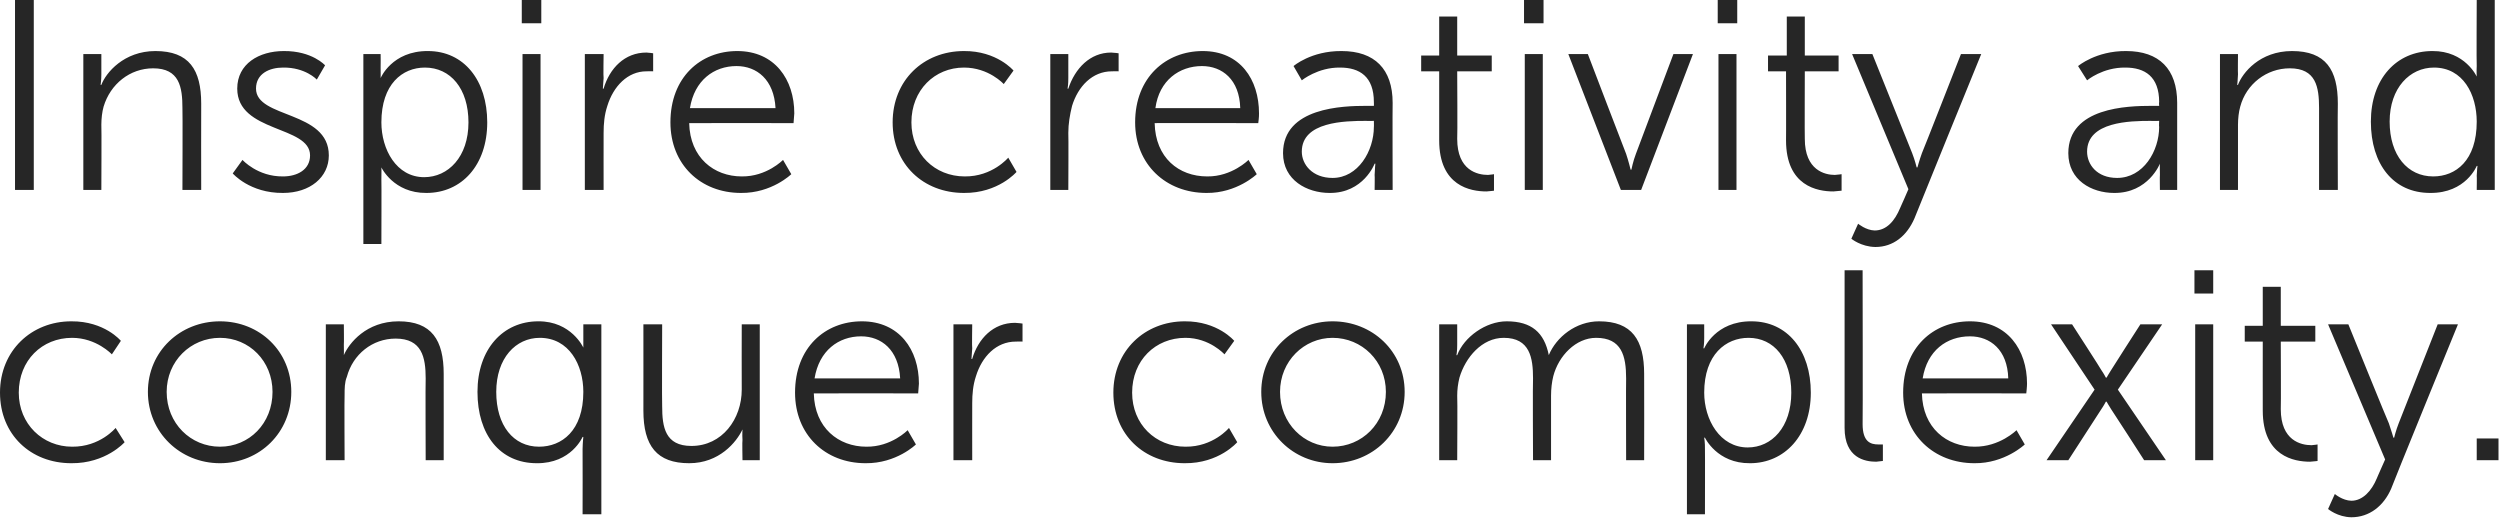 <?xml version="1.0" standalone="no"?><!DOCTYPE svg PUBLIC "-//W3C//DTD SVG 1.1//EN" "http://www.w3.org/Graphics/SVG/1.1/DTD/svg11.dtd"><svg xmlns="http://www.w3.org/2000/svg" version="1.1" style="left: 0.45% !important; width: 89.46% !important;top: 2.69% !important; height109.31% !important;" width="333px" height="69px" viewBox="0 0 333 69">  <desc>Inspire creativity and conquer complexity.</desc>  <defs/>  <g id="Polygon46078">    <path d="M 9.5 42.8 C 13.93 42.77 16.1 45.4 16.1 45.4 L 14.9 47.2 C 14.9 47.2 12.85 45 9.6 45 C 5.6 45 2.5 48 2.5 52.3 C 2.5 56.5 5.7 59.5 9.6 59.5 C 13.32 59.54 15.4 57 15.4 57 L 16.6 58.9 C 16.6 58.9 14.11 61.74 9.5 61.7 C 4.1 61.7 0 57.9 0 52.3 C 0 46.7 4.2 42.8 9.5 42.8 Z M 29.3 42.8 C 34.6 42.8 38.8 46.8 38.8 52.2 C 38.8 57.6 34.6 61.7 29.3 61.7 C 24 61.7 19.7 57.6 19.7 52.2 C 19.7 46.8 24 42.8 29.3 42.8 Z M 29.3 59.5 C 33.2 59.5 36.3 56.4 36.3 52.2 C 36.3 48.1 33.2 45 29.3 45 C 25.4 45 22.2 48.1 22.2 52.2 C 22.2 56.4 25.4 59.5 29.3 59.5 Z M 43.4 43.2 L 45.8 43.2 C 45.8 43.2 45.83 45.9 45.8 45.9 C 45.83 46.69 45.8 47.3 45.8 47.3 C 45.8 47.3 45.83 47.34 45.8 47.3 C 46.5 45.7 48.8 42.8 53.1 42.8 C 57.5 42.8 59.1 45.3 59.1 49.8 C 59.11 49.79 59.1 61.3 59.1 61.3 L 56.7 61.3 C 56.7 61.3 56.66 50.44 56.7 50.4 C 56.7 47.6 56.2 45.1 52.7 45.1 C 49.6 45.1 47 47.2 46.2 50.2 C 45.9 50.9 45.9 51.8 45.9 52.6 C 45.86 52.63 45.9 61.3 45.9 61.3 L 43.4 61.3 L 43.4 43.2 Z M 71.7 42.8 C 76.1 42.77 77.7 46.3 77.7 46.3 L 77.7 46.3 C 77.7 46.3 77.69 45.68 77.7 44.9 C 77.69 44.89 77.7 43.2 77.7 43.2 L 80.1 43.2 L 80.1 68.5 L 77.6 68.5 C 77.6 68.5 77.62 59.8 77.6 59.8 C 77.62 58.86 77.7 58.2 77.7 58.2 L 77.6 58.2 C 77.6 58.2 76.1 61.74 71.5 61.7 C 66.6 61.7 63.6 57.9 63.6 52.2 C 63.6 46.5 67 42.8 71.7 42.8 Z M 71.8 59.5 C 74.8 59.5 77.7 57.4 77.7 52.2 C 77.7 48.6 75.8 45 71.9 45 C 68.7 45 66.1 47.7 66.1 52.2 C 66.1 56.7 68.4 59.5 71.8 59.5 Z M 85.7 43.2 L 88.2 43.2 C 88.2 43.2 88.16 54.07 88.2 54.1 C 88.2 56.9 88.6 59.4 92.1 59.4 C 96.2 59.4 98.8 55.8 98.8 51.9 C 98.78 51.88 98.8 43.2 98.8 43.2 L 101.2 43.2 L 101.2 61.3 L 98.9 61.3 C 98.9 61.3 98.85 58.61 98.9 58.6 C 98.85 57.82 98.9 57.2 98.9 57.2 C 98.9 57.2 98.85 57.17 98.9 57.2 C 98.1 58.9 95.8 61.7 91.8 61.7 C 87.5 61.7 85.7 59.4 85.7 54.7 C 85.71 54.72 85.7 43.2 85.7 43.2 Z M 114.8 42.8 C 119.8 42.8 122.4 46.6 122.4 51.1 C 122.36 51.55 122.3 52.4 122.3 52.4 C 122.3 52.4 108.39 52.38 108.4 52.4 C 108.5 57 111.7 59.5 115.4 59.5 C 118.73 59.54 120.9 57.3 120.9 57.3 L 122 59.2 C 122 59.2 119.41 61.74 115.3 61.7 C 109.9 61.7 105.9 57.9 105.9 52.3 C 105.9 46.3 109.9 42.8 114.8 42.8 Z M 119.9 50.4 C 119.7 46.6 117.4 44.8 114.7 44.8 C 111.7 44.8 109.1 46.7 108.5 50.4 C 108.5 50.4 119.9 50.4 119.9 50.4 Z M 127 43.2 L 129.5 43.2 C 129.5 43.2 129.45 46.4 129.5 46.4 C 129.45 47.2 129.4 47.8 129.4 47.8 C 129.4 47.8 129.45 47.84 129.5 47.8 C 130.3 45.1 132.3 43 135.2 43 C 135.68 43.02 136.2 43.1 136.2 43.1 L 136.2 45.5 C 136.2 45.5 135.72 45.47 135.3 45.5 C 132.7 45.5 130.8 47.5 130 50.1 C 129.6 51.3 129.5 52.5 129.5 53.7 C 129.49 53.68 129.5 61.3 129.5 61.3 L 127 61.3 L 127 43.2 Z M 157.8 42.8 C 162.21 42.77 164.4 45.4 164.4 45.4 L 163.1 47.2 C 163.1 47.2 161.13 45 157.9 45 C 153.9 45 150.8 48 150.8 52.3 C 150.8 56.5 153.9 59.5 157.9 59.5 C 161.6 59.54 163.7 57 163.7 57 L 164.8 58.9 C 164.8 58.9 162.39 61.74 157.8 61.7 C 152.4 61.7 148.3 57.9 148.3 52.3 C 148.3 46.7 152.5 42.8 157.8 42.8 Z M 177.5 42.8 C 182.8 42.8 187.1 46.8 187.1 52.2 C 187.1 57.6 182.8 61.7 177.5 61.7 C 172.3 61.7 168 57.6 168 52.2 C 168 46.8 172.3 42.8 177.5 42.8 Z M 177.5 59.5 C 181.4 59.5 184.6 56.4 184.6 52.2 C 184.6 48.1 181.4 45 177.5 45 C 173.7 45 170.5 48.1 170.5 52.2 C 170.5 56.4 173.7 59.5 177.5 59.5 Z M 191.7 43.2 L 194.1 43.2 C 194.1 43.2 194.11 45.9 194.1 45.9 C 194.11 46.69 194 47.3 194 47.3 C 194 47.3 194.11 47.34 194.1 47.3 C 195 44.9 197.9 42.8 200.7 42.8 C 204 42.8 205.7 44.3 206.3 47.3 C 206.3 47.3 206.3 47.3 206.3 47.3 C 207.3 44.9 209.9 42.8 213 42.8 C 217.4 42.8 219 45.3 219 49.8 C 219.02 49.79 219 61.3 219 61.3 L 216.6 61.3 C 216.6 61.3 216.57 50.4 216.6 50.4 C 216.6 47.4 216 45 212.6 45 C 209.9 45 207.6 47.4 206.9 50.1 C 206.7 50.9 206.6 51.8 206.6 52.7 C 206.6 52.74 206.6 61.3 206.6 61.3 L 204.2 61.3 C 204.2 61.3 204.15 50.4 204.2 50.4 C 204.2 47.7 203.8 45 200.3 45 C 197.4 45 195.2 47.6 194.4 50.3 C 194.2 51.1 194.1 51.9 194.1 52.7 C 194.15 52.74 194.1 61.3 194.1 61.3 L 191.7 61.3 L 191.7 43.2 Z M 224.7 43.2 L 227 43.2 C 227 43.2 227.01 44.96 227 45 C 227.01 45.76 226.9 46.4 226.9 46.4 L 227 46.4 C 227 46.4 228.49 42.77 233.3 42.8 C 238.1 42.8 241.2 46.7 241.2 52.3 C 241.2 58 237.7 61.7 233.1 61.7 C 228.71 61.74 227.1 58.3 227.1 58.3 L 227 58.3 C 227 58.3 227.12 58.93 227.1 59.9 C 227.12 59.87 227.1 68.5 227.1 68.5 L 224.7 68.5 L 224.7 43.2 Z M 232.8 59.6 C 236 59.6 238.6 56.9 238.6 52.3 C 238.6 47.8 236.3 45 232.9 45 C 229.9 45 227 47.2 227 52.3 C 227 55.9 229.1 59.6 232.8 59.6 Z M 245.7 36 L 248.1 36 C 248.1 36 248.14 56.48 248.1 56.5 C 248.1 58.9 249.2 59.2 250.2 59.2 C 250.48 59.22 250.8 59.2 250.8 59.2 L 250.8 61.4 C 250.8 61.4 250.34 61.45 249.9 61.5 C 248.4 61.5 245.7 61 245.7 57 C 245.7 57.02 245.7 36 245.7 36 Z M 262.4 42.8 C 267.4 42.8 270 46.6 270 51.1 C 270 51.55 269.9 52.4 269.9 52.4 C 269.9 52.4 256.03 52.38 256 52.4 C 256.1 57 259.3 59.5 263 59.5 C 266.36 59.54 268.6 57.3 268.6 57.3 L 269.7 59.2 C 269.7 59.2 267.04 61.74 263 61.7 C 257.6 61.7 253.5 57.9 253.5 52.3 C 253.5 46.3 257.5 42.8 262.4 42.8 Z M 267.5 50.4 C 267.4 46.6 265.1 44.8 262.4 44.8 C 259.3 44.8 256.7 46.7 256.1 50.4 C 256.1 50.4 267.5 50.4 267.5 50.4 Z M 280.5 53.5 C 280.5 53.5 280.22 54.04 279.9 54.5 C 279.9 54.5 275.5 61.3 275.5 61.3 L 272.6 61.3 L 279 51.9 L 273.2 43.2 L 276 43.2 C 276 43.2 279.93 49.28 279.9 49.3 C 280.22 49.75 280.5 50.3 280.5 50.3 L 280.6 50.3 C 280.6 50.3 280.9 49.75 281.2 49.3 C 281.19 49.28 285.1 43.2 285.1 43.2 L 288 43.2 L 282.1 51.9 L 288.5 61.3 L 285.6 61.3 C 285.6 61.3 281.23 54.5 281.2 54.5 C 280.9 54.04 280.6 53.5 280.6 53.5 L 280.5 53.5 L 280.5 53.5 Z M 292.3 36 L 294.8 36 L 294.8 39.1 L 292.3 39.1 L 292.3 36 Z M 292.4 43.2 L 294.8 43.2 L 294.8 61.3 L 292.4 61.3 L 292.4 43.2 Z M 301.4 45.5 L 299 45.5 L 299 43.4 L 301.4 43.4 L 301.4 38.2 L 303.8 38.2 L 303.8 43.4 L 308.4 43.4 L 308.4 45.5 L 303.8 45.5 C 303.8 45.5 303.84 54.47 303.8 54.5 C 303.8 58.7 306.5 59.3 307.9 59.3 C 308.41 59.26 308.7 59.2 308.7 59.2 L 308.7 61.4 C 308.7 61.4 308.34 61.45 307.7 61.5 C 305.6 61.5 301.4 60.8 301.4 54.7 C 301.39 54.72 301.4 45.5 301.4 45.5 Z M 311 65.8 C 311 65.8 312.01 66.67 313.2 66.7 C 314.7 66.7 315.9 65.4 316.6 63.7 C 316.58 63.72 317.7 61.2 317.7 61.2 L 310.1 43.2 L 312.8 43.2 C 312.8 43.2 318.16 56.41 318.2 56.4 C 318.52 57.31 318.8 58.3 318.8 58.3 L 318.9 58.3 C 318.9 58.3 319.14 57.31 319.5 56.4 C 319.5 56.41 324.7 43.2 324.7 43.2 L 327.4 43.2 C 327.4 43.2 318.45 65.09 318.5 65.1 C 317.5 67.4 315.6 68.9 313.2 68.9 C 311.36 68.87 310.1 67.8 310.1 67.8 L 311 65.8 Z M 329.9 58.4 L 332.8 58.4 L 332.8 61.3 L 329.9 61.3 L 329.9 58.4 Z " stroke="none" fill="#262626"/>  </g>  <g id="Polygon46077">    <path d="M 2 0 L 4.5 0 L 4.5 25.3 L 2 25.3 L 2 0 Z M 11.1 7.2 L 13.5 7.2 C 13.5 7.2 13.5 9.9 13.5 9.9 C 13.5 10.69 13.4 11.3 13.4 11.3 C 13.4 11.3 13.5 11.34 13.5 11.3 C 14.1 9.7 16.5 6.8 20.7 6.8 C 25.2 6.8 26.8 9.3 26.8 13.8 C 26.78 13.79 26.8 25.3 26.8 25.3 L 24.3 25.3 C 24.3 25.3 24.34 14.44 24.3 14.4 C 24.3 11.6 23.9 9.1 20.4 9.1 C 17.3 9.1 14.7 11.2 13.8 14.2 C 13.6 14.9 13.5 15.8 13.5 16.6 C 13.54 16.63 13.5 25.3 13.5 25.3 L 11.1 25.3 L 11.1 7.2 Z M 32.3 21.3 C 32.3 21.3 34.31 23.54 37.7 23.5 C 39.6 23.5 41.3 22.6 41.3 20.7 C 41.3 16.7 31.6 17.7 31.6 11.8 C 31.6 8.5 34.5 6.8 37.8 6.8 C 41.58 6.77 43.3 8.7 43.3 8.7 L 42.2 10.6 C 42.2 10.6 40.68 8.96 37.7 9 C 35.9 9 34.1 9.8 34.1 11.8 C 34.1 15.8 43.8 14.7 43.8 20.7 C 43.8 23.6 41.3 25.7 37.7 25.7 C 33.26 25.74 31 23.1 31 23.1 L 32.3 21.3 Z M 48.4 7.2 L 50.7 7.2 C 50.7 7.2 50.72 8.96 50.7 9 C 50.72 9.76 50.7 10.4 50.7 10.4 L 50.7 10.4 C 50.7 10.4 52.2 6.77 57 6.8 C 61.8 6.8 64.9 10.7 64.9 16.3 C 64.9 22 61.5 25.7 56.8 25.7 C 52.42 25.74 50.8 22.3 50.8 22.3 L 50.8 22.3 C 50.8 22.3 50.83 22.93 50.8 23.9 C 50.83 23.87 50.8 32.5 50.8 32.5 L 48.4 32.5 L 48.4 7.2 Z M 56.5 23.6 C 59.7 23.6 62.4 20.9 62.4 16.3 C 62.4 11.8 60 9 56.6 9 C 53.6 9 50.8 11.2 50.8 16.3 C 50.8 19.9 52.8 23.6 56.5 23.6 Z M 69.5 0 L 72.1 0 L 72.1 3.1 L 69.5 3.1 L 69.5 0 Z M 69.6 7.2 L 72 7.2 L 72 25.3 L 69.6 25.3 L 69.6 7.2 Z M 77.9 7.2 L 80.4 7.2 C 80.4 7.2 80.35 10.4 80.4 10.4 C 80.35 11.2 80.3 11.8 80.3 11.8 C 80.3 11.8 80.35 11.84 80.4 11.8 C 81.2 9.1 83.2 7 86.1 7 C 86.58 7.02 87 7.1 87 7.1 L 87 9.5 C 87 9.5 86.61 9.47 86.1 9.5 C 83.6 9.5 81.7 11.5 80.9 14.1 C 80.5 15.3 80.4 16.5 80.4 17.7 C 80.39 17.68 80.4 25.3 80.4 25.3 L 77.9 25.3 L 77.9 7.2 Z M 98.2 6.8 C 103.2 6.8 105.8 10.6 105.8 15.1 C 105.77 15.55 105.7 16.4 105.7 16.4 C 105.7 16.4 91.8 16.38 91.8 16.4 C 91.9 21 95.1 23.5 98.8 23.5 C 102.13 23.54 104.3 21.3 104.3 21.3 L 105.4 23.2 C 105.4 23.2 102.81 25.74 98.7 25.7 C 93.3 25.7 89.3 21.9 89.3 16.3 C 89.3 10.3 93.3 6.8 98.2 6.8 Z M 103.3 14.4 C 103.1 10.6 100.8 8.8 98.1 8.8 C 95.1 8.8 92.5 10.7 91.9 14.4 C 91.9 14.4 103.3 14.4 103.3 14.4 Z M 128.4 6.8 C 132.8 6.77 135 9.4 135 9.4 L 133.7 11.2 C 133.7 11.2 131.72 9 128.4 9 C 124.5 9 121.4 12 121.4 16.3 C 121.4 20.5 124.5 23.5 128.5 23.5 C 132.19 23.54 134.3 21 134.3 21 L 135.4 22.9 C 135.4 22.9 132.98 25.74 128.4 25.7 C 123 25.7 118.9 21.9 118.9 16.3 C 118.9 10.7 123 6.8 128.4 6.8 Z M 139.9 7.2 L 142.3 7.2 C 142.3 7.2 142.31 10.4 142.3 10.4 C 142.31 11.2 142.2 11.8 142.2 11.8 C 142.2 11.8 142.31 11.84 142.3 11.8 C 143.2 9.1 145.2 7 148 7 C 148.53 7.02 149 7.1 149 7.1 L 149 9.5 C 149 9.5 148.57 9.47 148.1 9.5 C 145.5 9.5 143.6 11.5 142.8 14.1 C 142.5 15.3 142.3 16.5 142.3 17.7 C 142.34 17.68 142.3 25.3 142.3 25.3 L 139.9 25.3 L 139.9 7.2 Z M 160.2 6.8 C 165.2 6.8 167.7 10.6 167.7 15.1 C 167.72 15.55 167.6 16.4 167.6 16.4 C 167.6 16.4 153.75 16.38 153.8 16.4 C 153.9 21 157 23.5 160.8 23.5 C 164.09 23.54 166.3 21.3 166.3 21.3 L 167.4 23.2 C 167.4 23.2 164.77 25.74 160.7 25.7 C 155.3 25.7 151.2 21.9 151.2 16.3 C 151.2 10.3 155.3 6.8 160.2 6.8 Z M 165.2 14.4 C 165.1 10.6 162.8 8.8 160.1 8.8 C 157.1 8.8 154.4 10.7 153.9 14.4 C 153.9 14.4 165.2 14.4 165.2 14.4 Z M 182 14.1 C 182.01 14.11 183 14.1 183 14.1 C 183 14.1 183.02 13.64 183 13.6 C 183 10.2 181.1 9 178.5 9 C 175.53 8.96 173.4 10.7 173.4 10.7 L 172.3 8.8 C 172.3 8.8 174.63 6.77 178.7 6.8 C 183.1 6.8 185.5 9.2 185.5 13.7 C 185.47 13.72 185.5 25.3 185.5 25.3 L 183.1 25.3 C 183.1 25.3 183.13 23.33 183.1 23.3 C 183.13 22.43 183.2 21.8 183.2 21.8 L 183.1 21.8 C 183.1 21.8 181.62 25.74 177.1 25.7 C 174.1 25.7 170.9 24 170.9 20.4 C 170.9 14.3 178.9 14.1 182 14.1 Z M 177.5 23.7 C 180.9 23.7 183 20.1 183 16.9 C 183.02 16.92 183 16.1 183 16.1 C 183 16.1 181.98 16.13 182 16.1 C 179.1 16.1 173.4 16.2 173.4 20.2 C 173.4 21.9 174.8 23.7 177.5 23.7 Z M 191.7 9.5 L 189.3 9.5 L 189.3 7.4 L 191.7 7.4 L 191.7 2.2 L 194.1 2.2 L 194.1 7.4 L 198.7 7.4 L 198.7 9.5 L 194.1 9.5 C 194.1 9.5 194.15 18.47 194.1 18.5 C 194.1 22.7 196.8 23.3 198.2 23.3 C 198.72 23.26 199 23.2 199 23.2 L 199 25.4 C 199 25.4 198.65 25.45 198 25.5 C 195.9 25.5 191.7 24.8 191.7 18.7 C 191.7 18.72 191.7 9.5 191.7 9.5 Z M 203 0 L 205.6 0 L 205.6 3.1 L 203 3.1 L 203 0 Z M 203.1 7.2 L 205.5 7.2 L 205.5 25.3 L 203.1 25.3 L 203.1 7.2 Z M 208.9 7.2 L 211.5 7.2 C 211.5 7.2 216.57 20.48 216.6 20.5 C 216.9 21.38 217.2 22.6 217.2 22.6 L 217.3 22.6 C 217.3 22.6 217.54 21.42 217.9 20.5 C 217.9 20.48 222.9 7.2 222.9 7.2 L 225.5 7.2 L 218.6 25.3 L 215.9 25.3 L 208.9 7.2 Z M 228.8 0 L 231.4 0 L 231.4 3.1 L 228.8 3.1 L 228.8 0 Z M 228.9 7.2 L 231.3 7.2 L 231.3 25.3 L 228.9 25.3 L 228.9 7.2 Z M 237.9 9.5 L 235.5 9.5 L 235.5 7.4 L 238 7.4 L 238 2.2 L 240.4 2.2 L 240.4 7.4 L 244.9 7.4 L 244.9 9.5 L 240.4 9.5 C 240.4 9.5 240.37 18.47 240.4 18.5 C 240.4 22.7 243.1 23.3 244.4 23.3 C 244.94 23.26 245.3 23.2 245.3 23.2 L 245.3 25.4 C 245.3 25.4 244.87 25.45 244.2 25.5 C 242.1 25.5 237.9 24.8 237.9 18.7 C 237.92 18.72 237.9 9.5 237.9 9.5 Z M 247.5 29.8 C 247.5 29.8 248.54 30.67 249.7 30.7 C 251.3 30.7 252.4 29.4 253.1 27.7 C 253.11 27.72 254.2 25.2 254.2 25.2 L 246.7 7.2 L 249.4 7.2 C 249.4 7.2 254.7 20.41 254.7 20.4 C 255.06 21.31 255.3 22.3 255.3 22.3 L 255.4 22.3 C 255.4 22.3 255.67 21.31 256 20.4 C 256.03 20.41 261.2 7.2 261.2 7.2 L 263.9 7.2 C 263.9 7.2 254.98 29.09 255 29.1 C 254 31.4 252.2 32.9 249.8 32.9 C 247.89 32.87 246.6 31.8 246.6 31.8 L 247.5 29.8 Z M 286.6 14.1 C 286.56 14.11 287.6 14.1 287.6 14.1 C 287.6 14.1 287.56 13.64 287.6 13.6 C 287.6 10.2 285.7 9 283.1 9 C 280.08 8.96 278 10.7 278 10.7 L 276.8 8.8 C 276.8 8.8 279.18 6.77 283.2 6.8 C 287.6 6.8 290 9.2 290 13.7 C 290.01 13.72 290 25.3 290 25.3 L 287.7 25.3 C 287.7 25.3 287.67 23.33 287.7 23.3 C 287.67 22.43 287.7 21.8 287.7 21.8 L 287.7 21.8 C 287.7 21.8 286.16 25.74 281.6 25.7 C 278.6 25.7 275.5 24 275.5 20.4 C 275.5 14.3 283.4 14.1 286.6 14.1 Z M 282 23.7 C 285.5 23.7 287.6 20.1 287.6 16.9 C 287.56 16.92 287.6 16.1 287.6 16.1 C 287.6 16.1 286.52 16.13 286.5 16.1 C 283.7 16.1 278 16.2 278 20.2 C 278 21.9 279.3 23.7 282 23.7 Z M 295.7 7.2 L 298.1 7.2 C 298.1 7.2 298.07 9.9 298.1 9.9 C 298.07 10.69 298 11.3 298 11.3 C 298 11.3 298.07 11.34 298.1 11.3 C 298.7 9.7 301 6.8 305.3 6.8 C 309.8 6.8 311.4 9.3 311.4 13.8 C 311.36 13.79 311.4 25.3 311.4 25.3 L 308.9 25.3 C 308.9 25.3 308.91 14.44 308.9 14.4 C 308.9 11.6 308.5 9.1 305 9.1 C 301.9 9.1 299.2 11.2 298.4 14.2 C 298.2 14.9 298.1 15.8 298.1 16.6 C 298.11 16.63 298.1 25.3 298.1 25.3 L 295.7 25.3 L 295.7 7.2 Z M 324 6.8 C 328.35 6.77 329.9 10.2 329.9 10.2 L 329.9 10.2 C 329.9 10.2 329.86 9.58 329.9 8.8 C 329.86 8.82 329.9 0 329.9 0 L 332.3 0 L 332.3 25.3 L 329.9 25.3 C 329.9 25.3 329.93 23.4 329.9 23.4 C 329.93 22.61 330 22.1 330 22.1 L 329.9 22.1 C 329.9 22.1 328.46 25.74 323.7 25.7 C 318.8 25.7 315.8 21.9 315.8 16.2 C 315.8 10.5 319.2 6.8 324 6.8 Z M 324.1 23.5 C 327.1 23.5 329.9 21.4 329.9 16.2 C 329.9 12.6 328.1 9 324.2 9 C 321 9 318.3 11.7 318.3 16.2 C 318.3 20.7 320.7 23.5 324.1 23.5 Z " stroke="none" fill="#262626"/>  </g></svg>